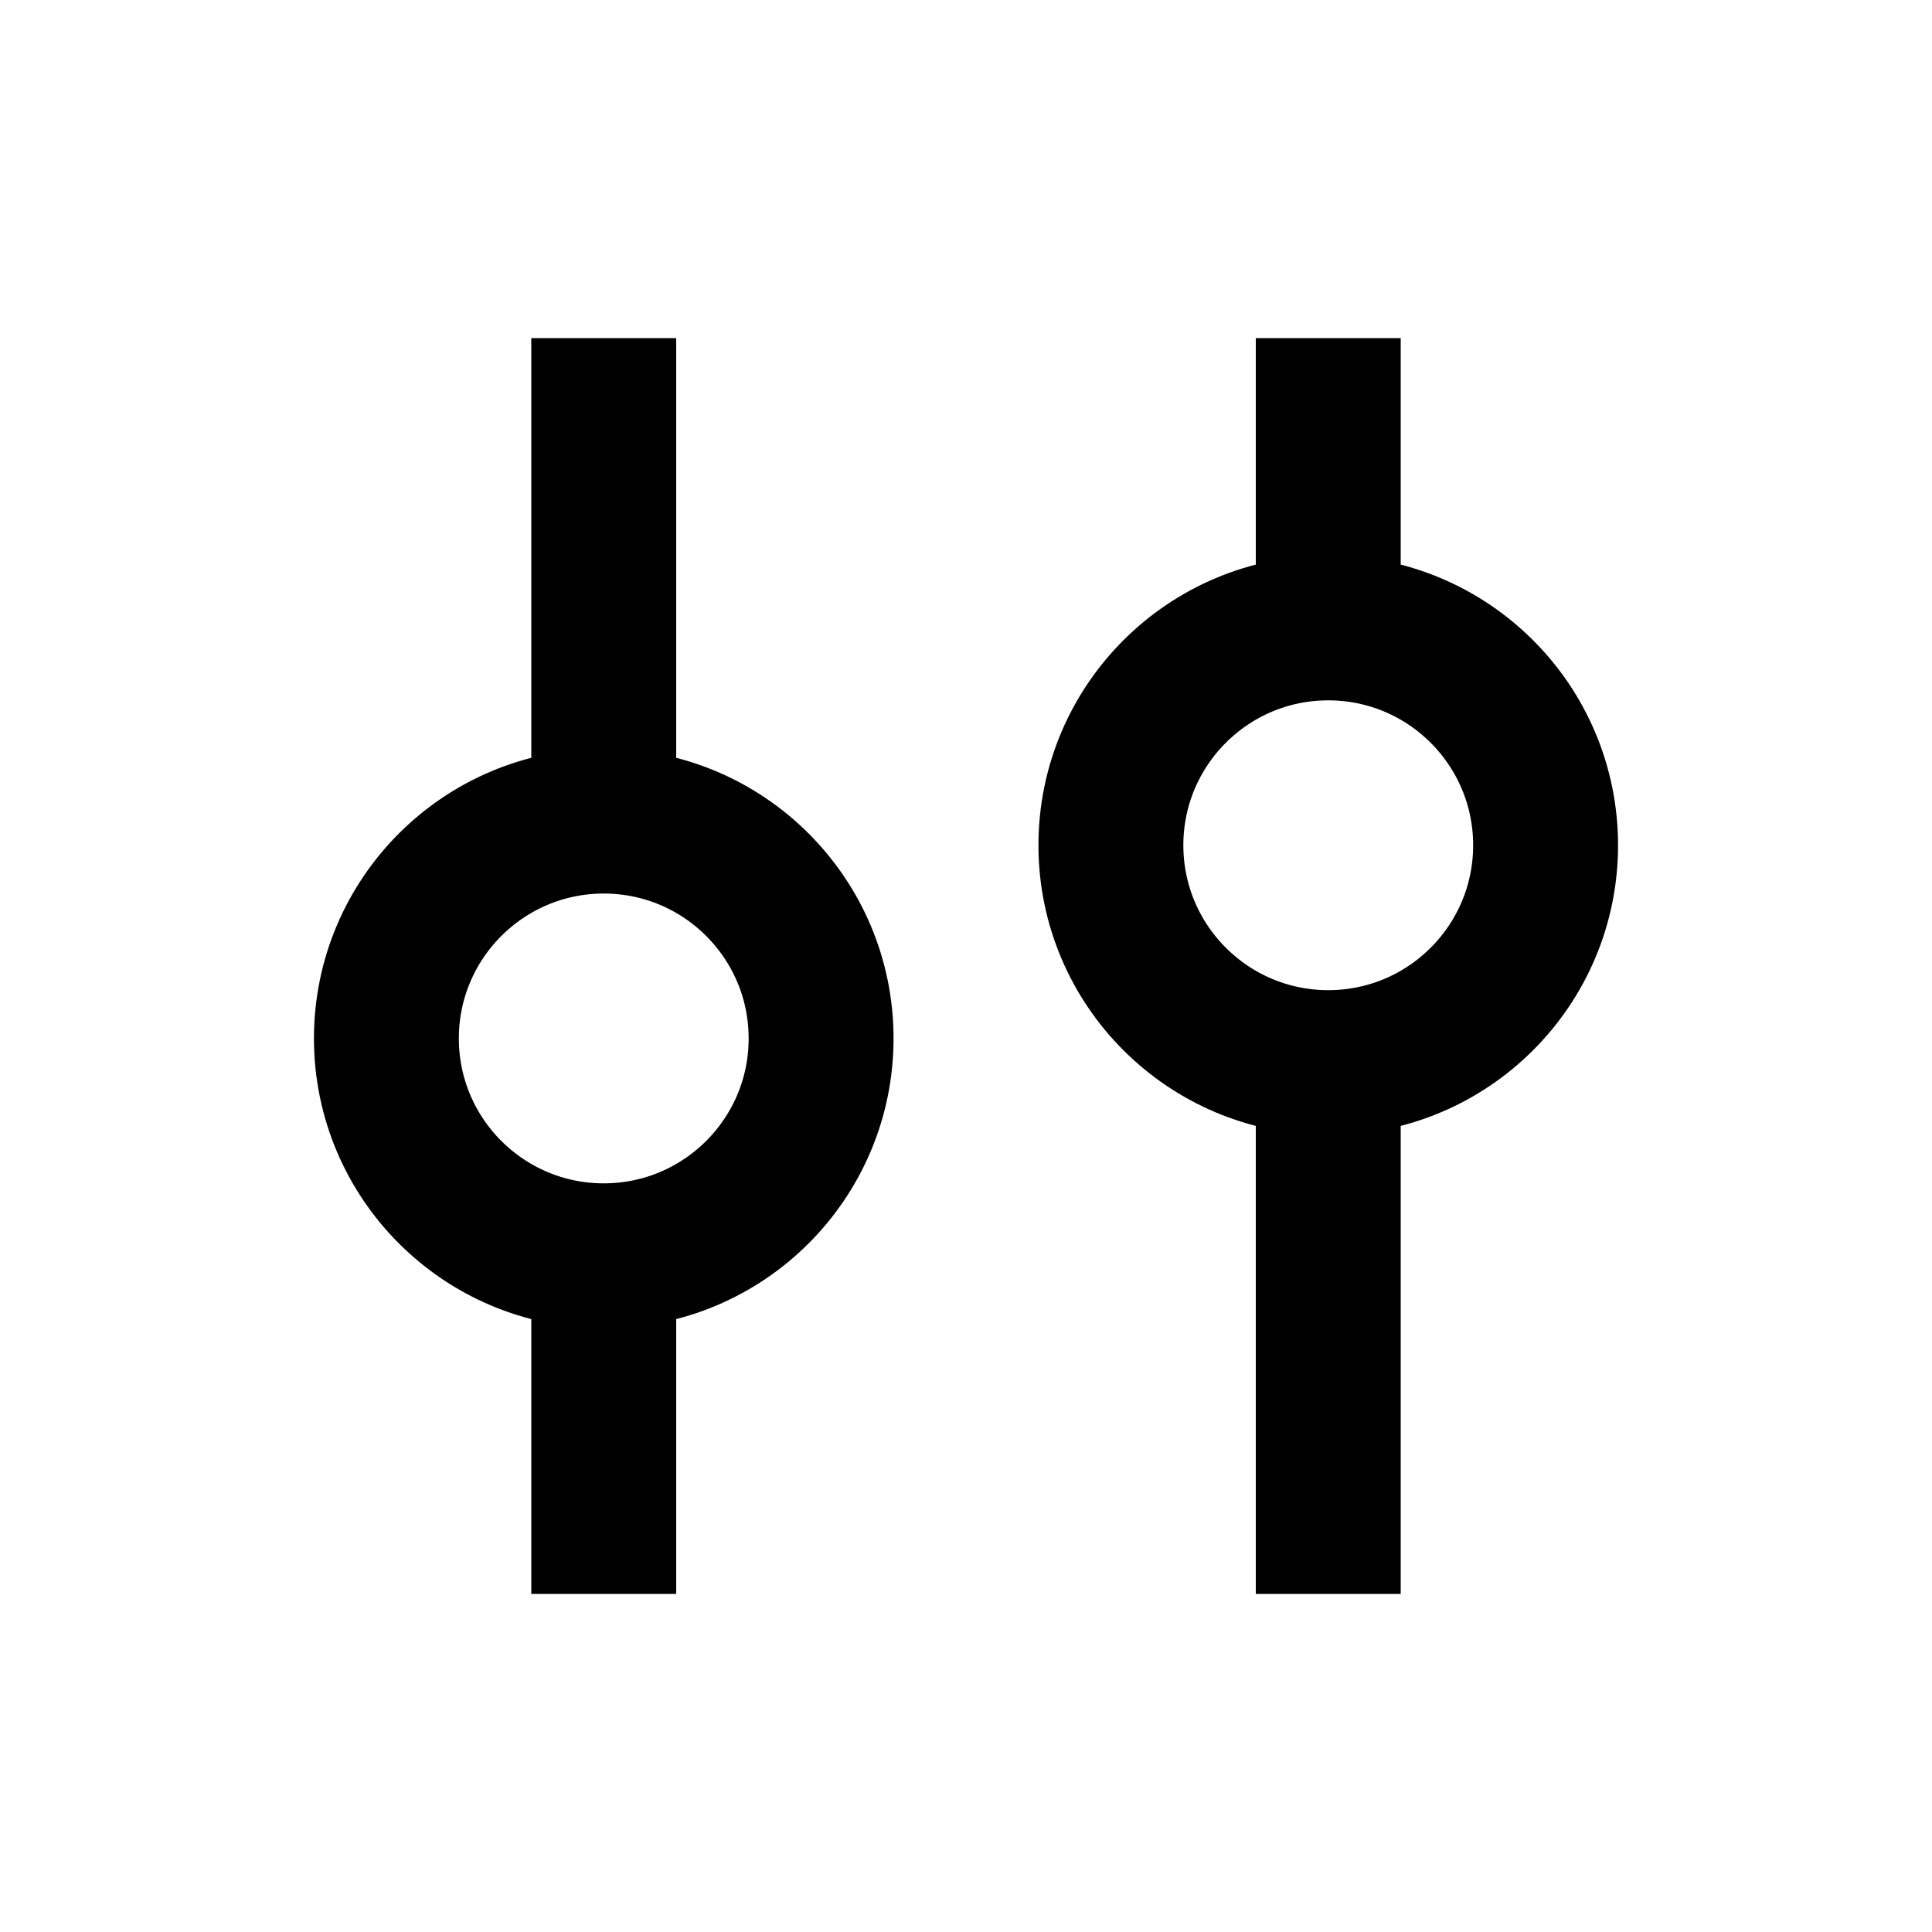 <svg width="40" height="40" viewBox="0 0 40 40" fill="none" xmlns="http://www.w3.org/2000/svg">
<path fill-rule="evenodd" clip-rule="evenodd" d="M14 7H11V18.256C11.469 18.09 11.974 18 12.5 18C13.026 18 13.531 18.09 14 18.256V7ZM14 26.744C13.531 26.91 13.026 27 12.5 27C11.974 27 11.469 26.91 11 26.744V33H14V26.744Z" fill="black"/>
<path d="M12.5 26C14.985 26 17 23.985 17 21.5C17 19.015 14.985 17 12.5 17C10.015 17 8 19.015 8 21.5C8 23.985 10.015 26 12.5 26Z" stroke="black" stroke-width="3" stroke-miterlimit="10"/>
<path fill-rule="evenodd" clip-rule="evenodd" d="M29 7H26V12.256C26.469 12.09 26.974 12 27.5 12C28.026 12 28.531 12.09 29 12.256V7ZM29 20.744C28.531 20.91 28.026 21 27.5 21C26.974 21 26.469 20.91 26 20.744V33H29V20.744Z" fill="black"/>
<path d="M27.5 22C29.985 22 32 19.985 32 17.5C32 15.015 29.985 13 27.5 13C25.015 13 23 15.015 23 17.5C23 19.985 25.015 22 27.5 22Z" stroke="black" stroke-width="3" stroke-miterlimit="10"/>
</svg>
